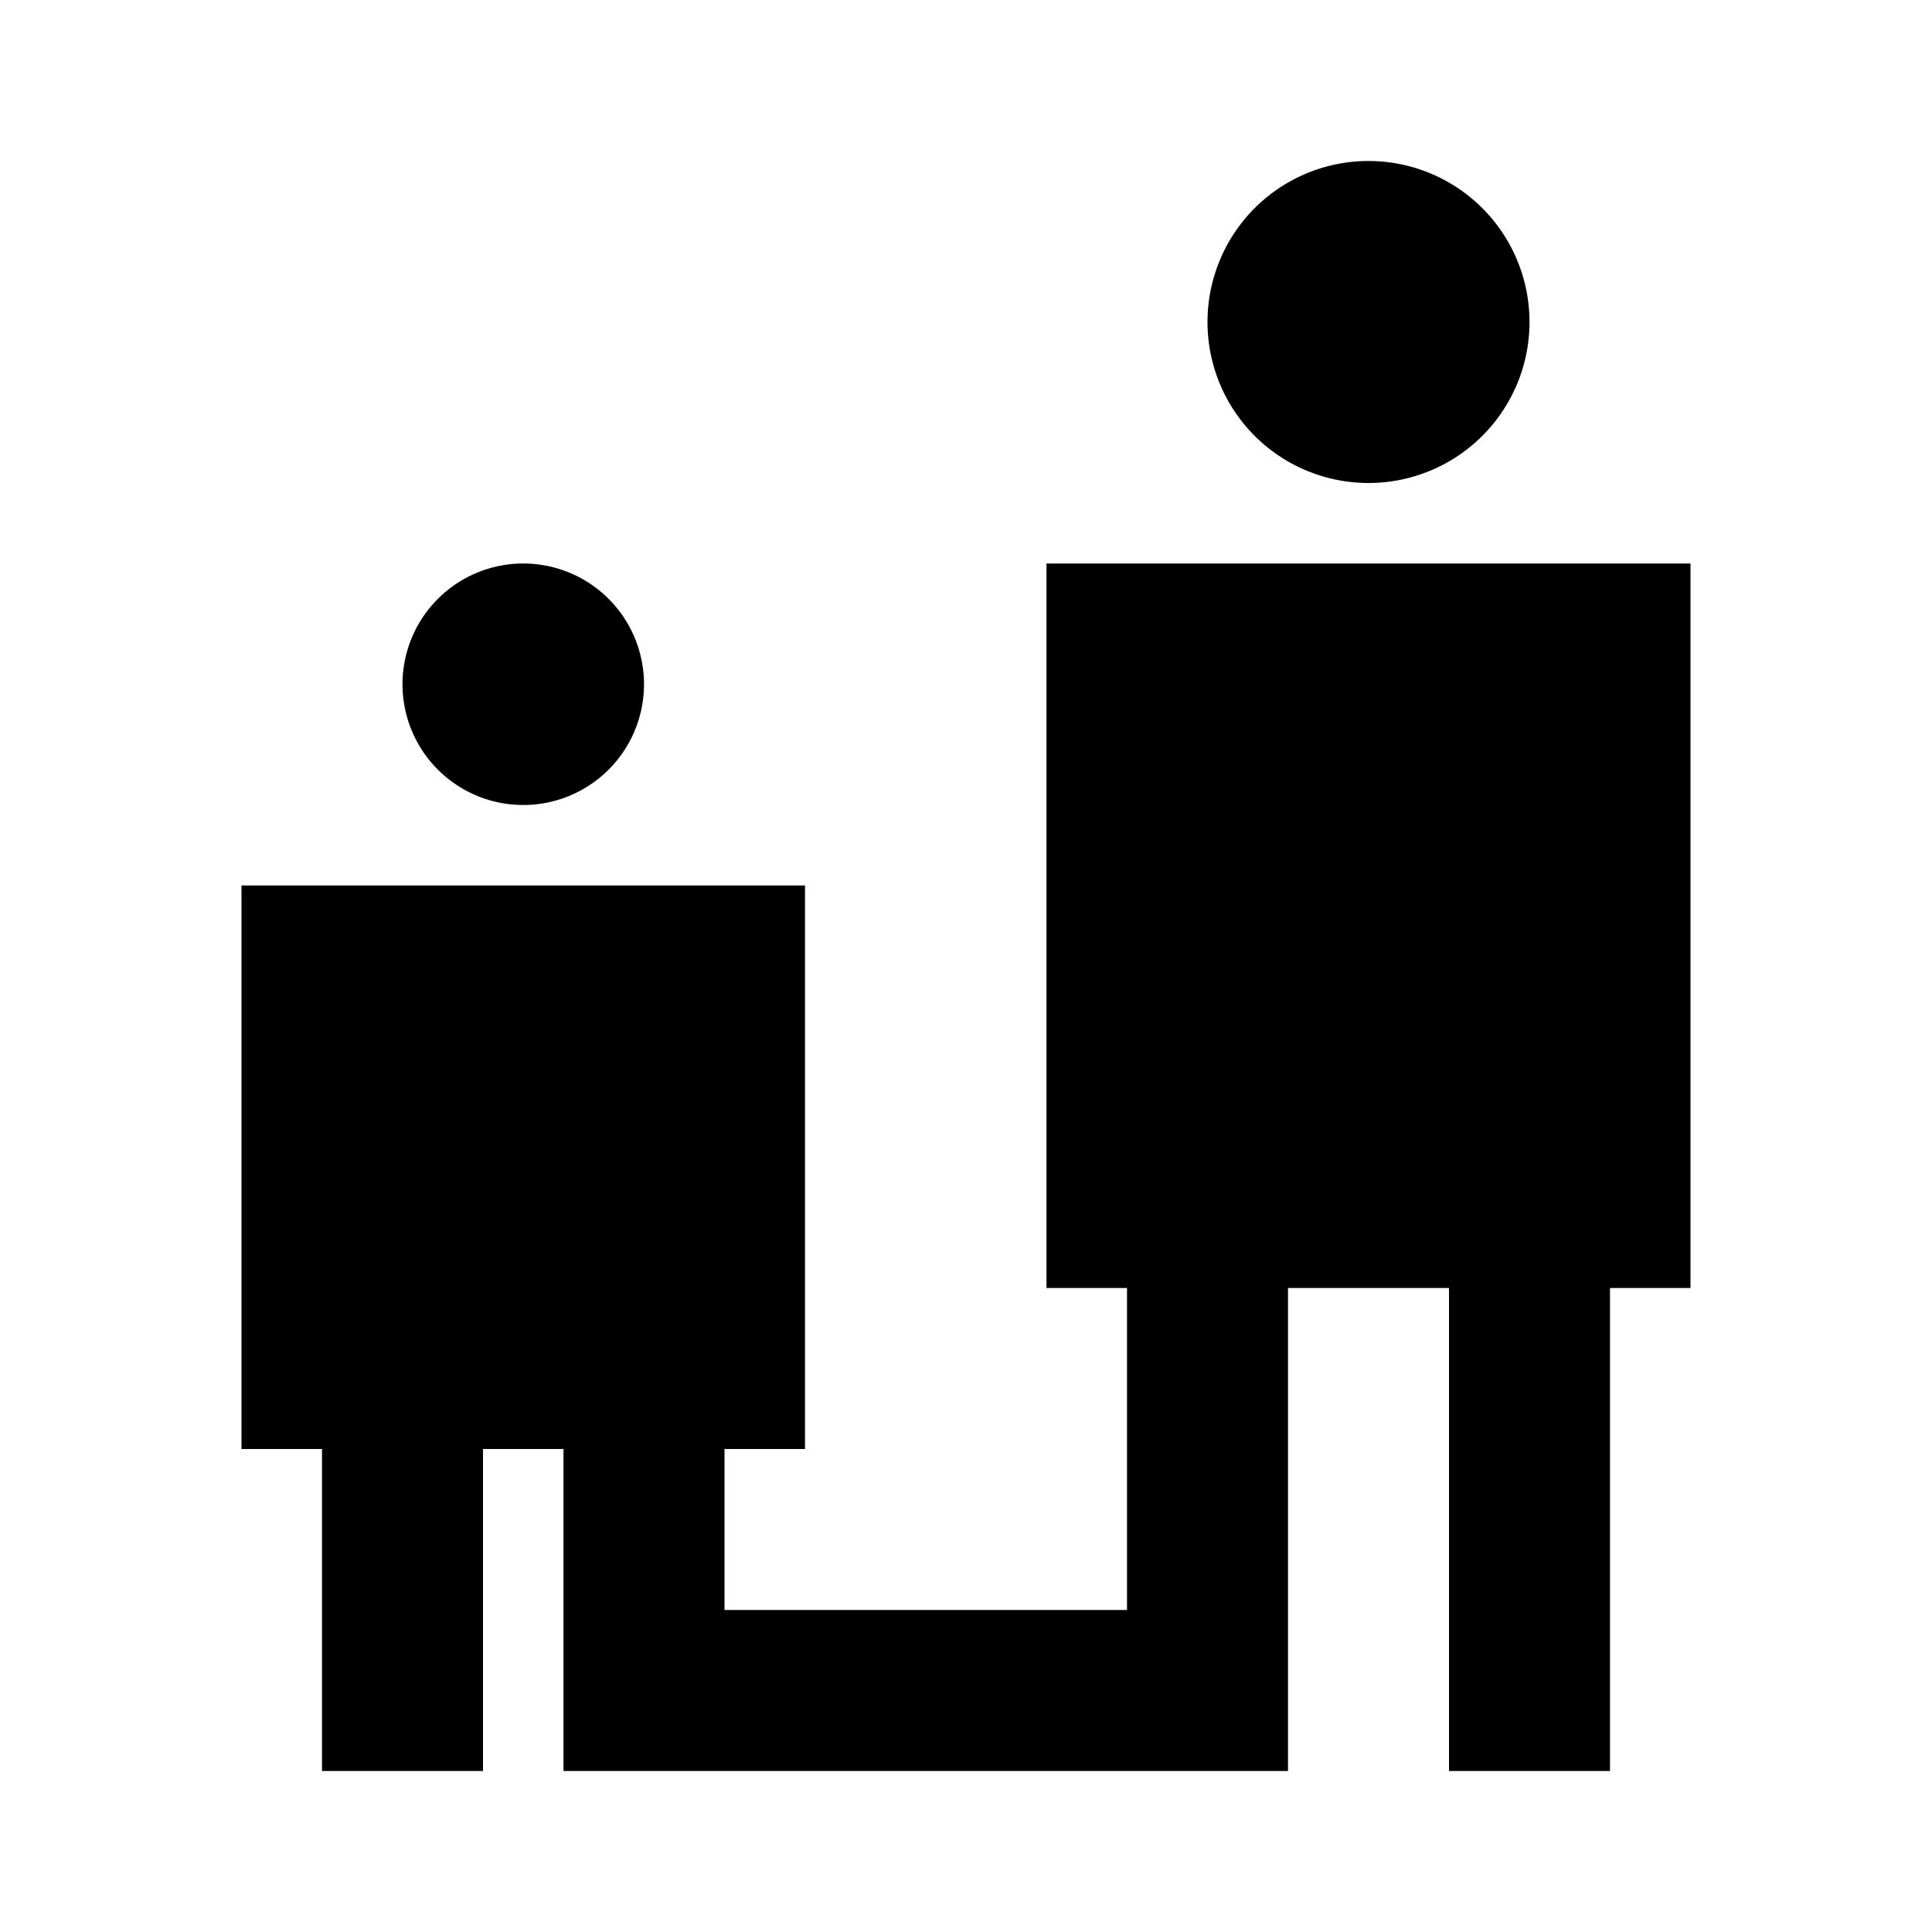 <?xml version="1.0"?><svg fill="#000000" xmlns="http://www.w3.org/2000/svg"  viewBox="0 0 24 24" width="24px" height="24px">    <path d="M 17 2 A 2 2 0 0 0 15 4 A 2 2 0 0 0 17 6 A 2 2 0 0 0 19 4 A 2 2 0 0 0 17 2 z M 6.5 7 A 1.5 1.5 0 0 0 5 8.5 A 1.5 1.5 0 0 0 6.5 10 A 1.5 1.5 0 0 0 8 8.5 A 1.5 1.5 0 0 0 6.5 7 z M 13 7 L 13 16 L 14 16 L 14 20 L 9 20 L 9 18 L 10 18 L 10 11 L 3 11 L 3 18 L 4 18 L 4 22 L 6 22 L 6 18 L 7 18 L 7 22 L 8 22 L 9 22 L 14 22 L 15 22 L 16 22 L 16 16 L 18 16 L 18 22 L 20 22 L 20 16 L 21 16 L 21 7 L 13 7 z"/></svg>